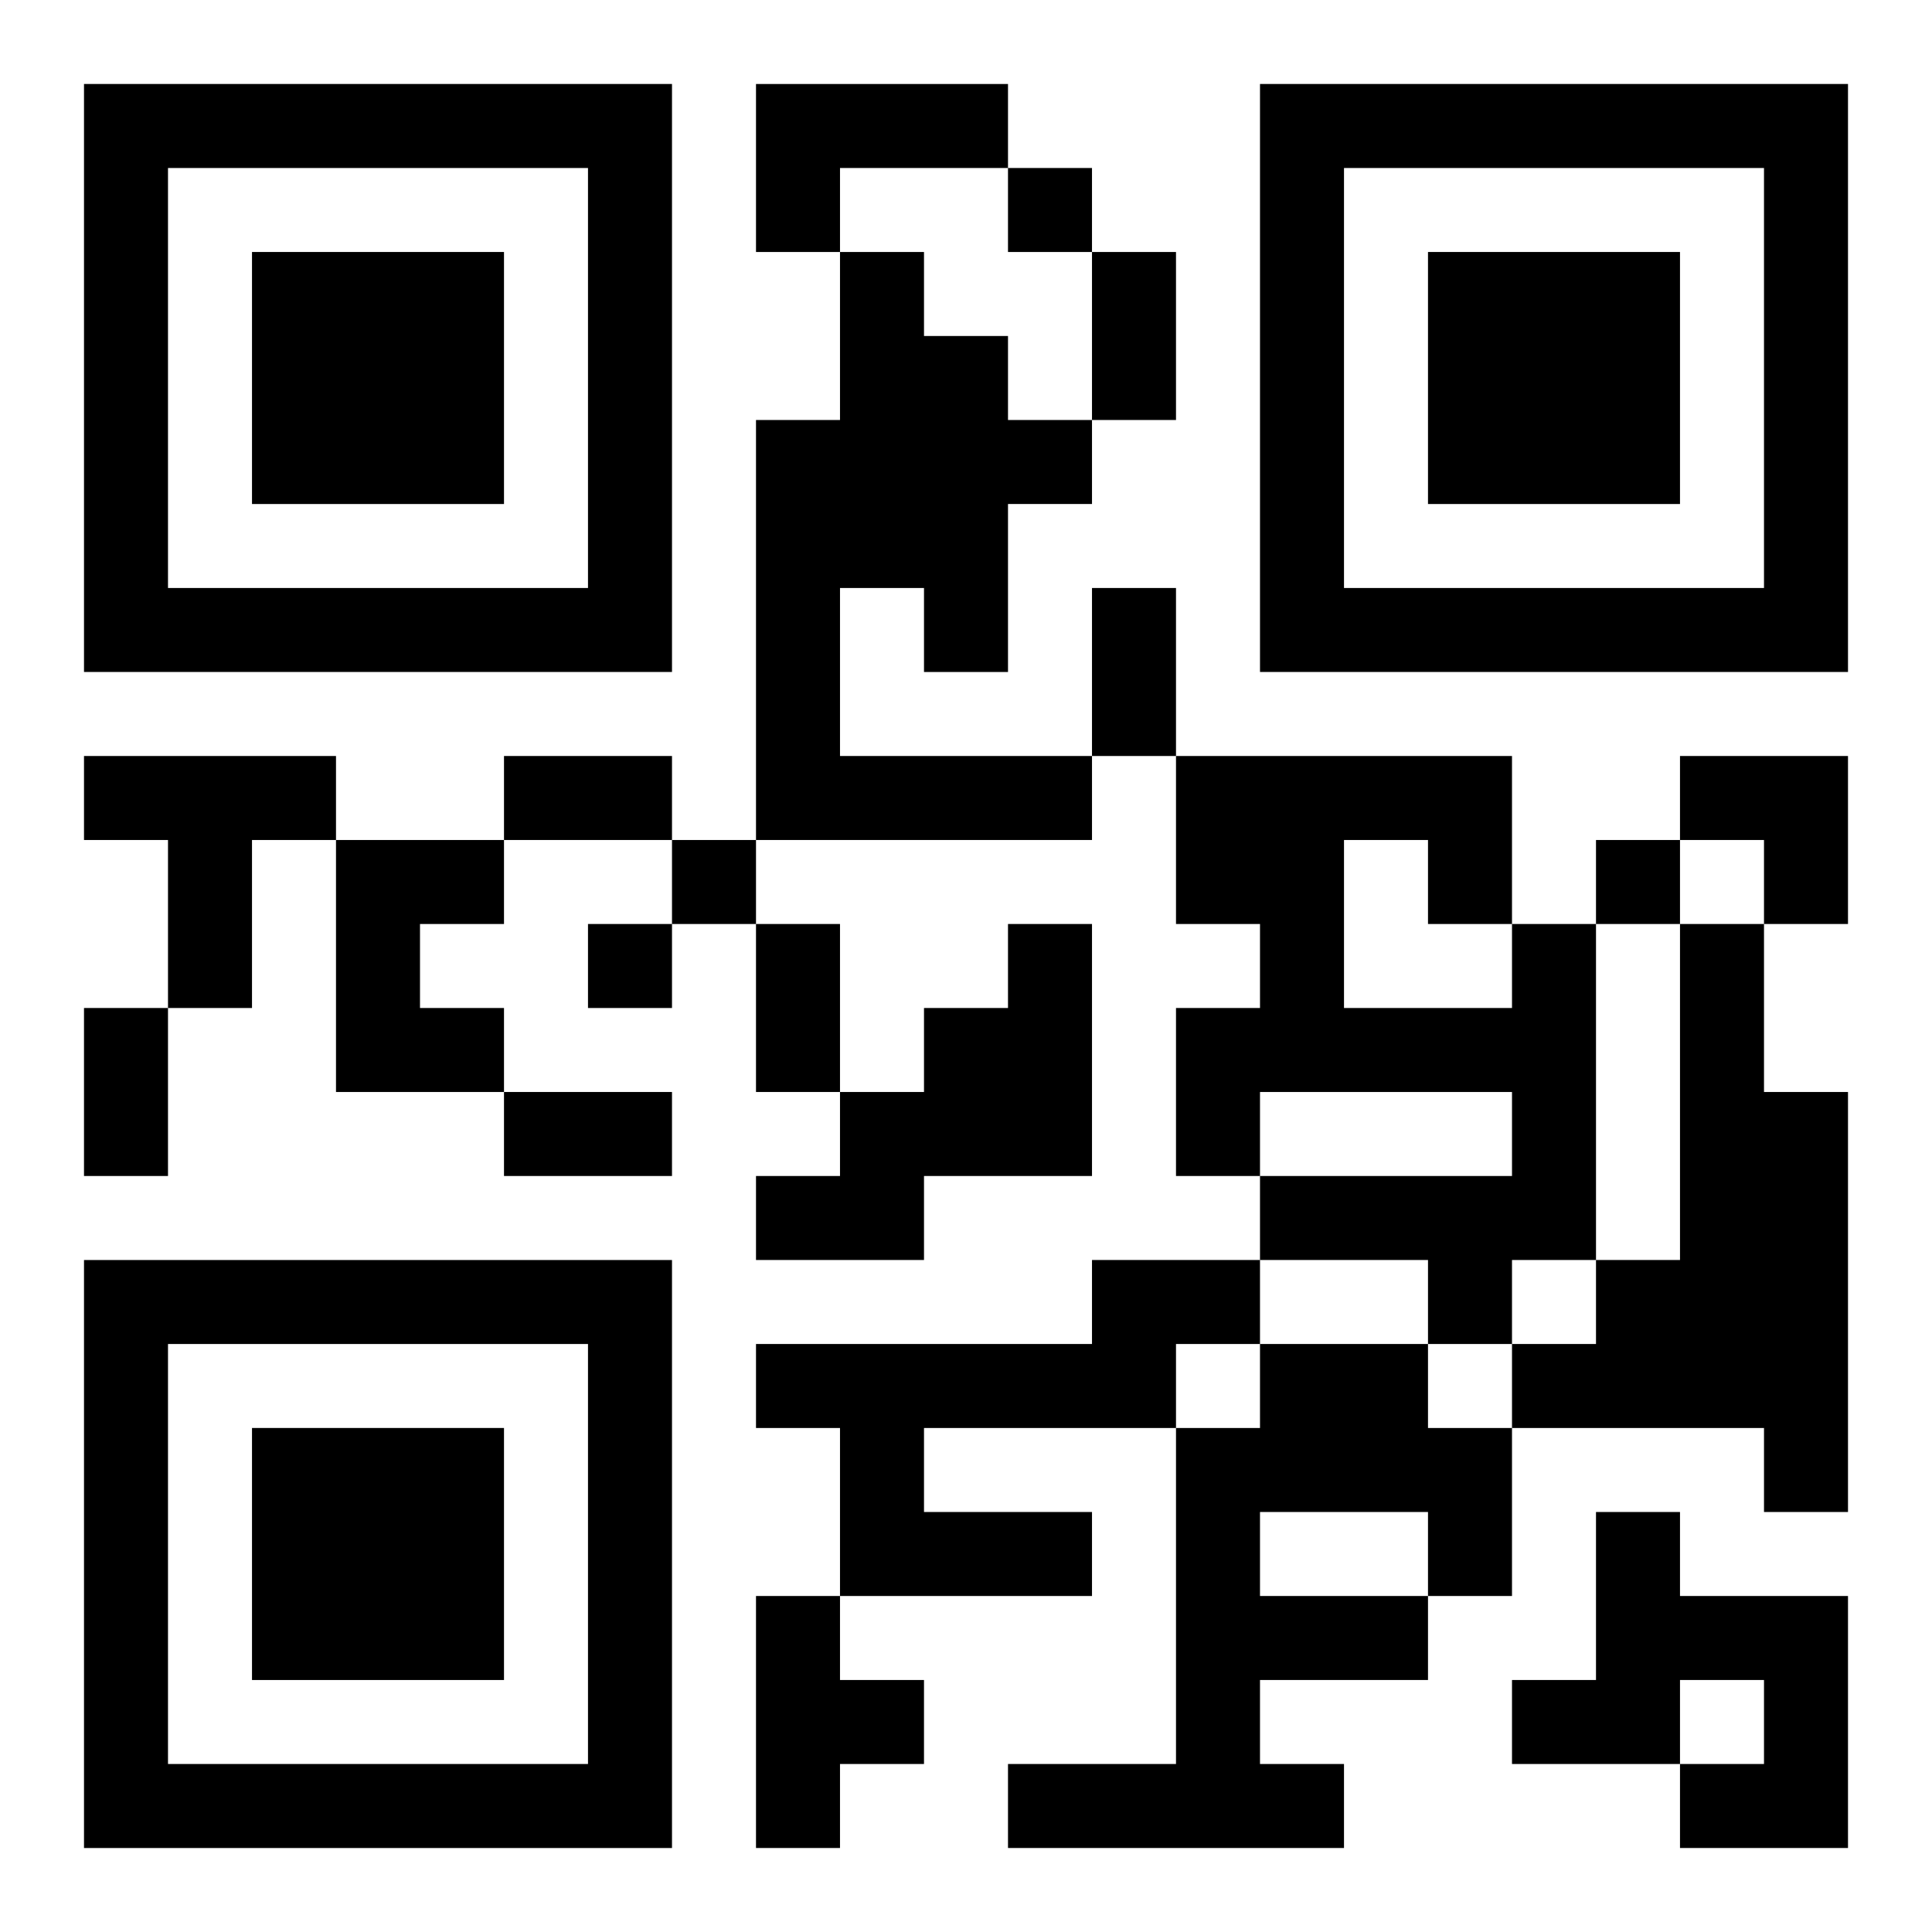 <?xml version="1.0" encoding="UTF-8"?>
<svg width="250" height="250" baseProfile="full" version="1.1" viewBox="-1 -1 23 23" xmlns="http://www.w3.org/2000/svg" xmlns:xlink="http://www.w3.org/1999/xlink"><symbol id="a"><path d="m0 7v7h7v-7h-7zm1 1h5v5h-5v-5zm1 1v3h3v-3h-3z"/></symbol><use y="-7" xlink:href="#a"/><use y="7" xlink:href="#a"/><use x="14" y="-7" xlink:href="#a"/><path d="m8 0h3v1h-2v1h-1v-2m1 2h1v1h1v1h1v1h-1v2h-1v-1h-1v2h3v1h-4v-5h1v-2m-9 6h3v1h-1v2h-1v-2h-1v-1m3 1h2v1h-1v1h1v1h-2v-3m8 1h1v3h-2v1h-2v-1h1v-1h1v-1h1v-1m6 0h1v4h-1v1h-1v-1h-2v-1h3v-1h-3v1h-1v-2h1v-1h-1v-2h4v2m-2-1v2h2v-1h-1v-1h-1m4 1h1v2h1v5h-1v-1h-3v-1h1v-1h1v-4m-7 4h2v1h-1v1h-3v1h2v1h-3v-2h-1v-1h4v-1m2 1h2v1h1v2h-1v1h-2v1h1v1h-4v-1h2v-4h1v-1m0 2v1h2v-1h-2m4 0h1v1h2v3h-2v-1h1v-1h-1v1h-2v-1h1v-2m-10 1h1v1h1v1h-1v1h-1v-3m3-17v1h1v-1h-1m-4 8v1h1v-1h-1m11 0v1h1v-1h-1m-12 1v1h1v-1h-1m6-8h1v2h-1v-2m0 4h1v2h-1v-2m-7 2h2v1h-2v-1m3 2h1v2h-1v-2m-8 1h1v2h-1v-2m5 1h2v1h-2v-1m14-4h2v2h-1v-1h-1z"/></svg>
